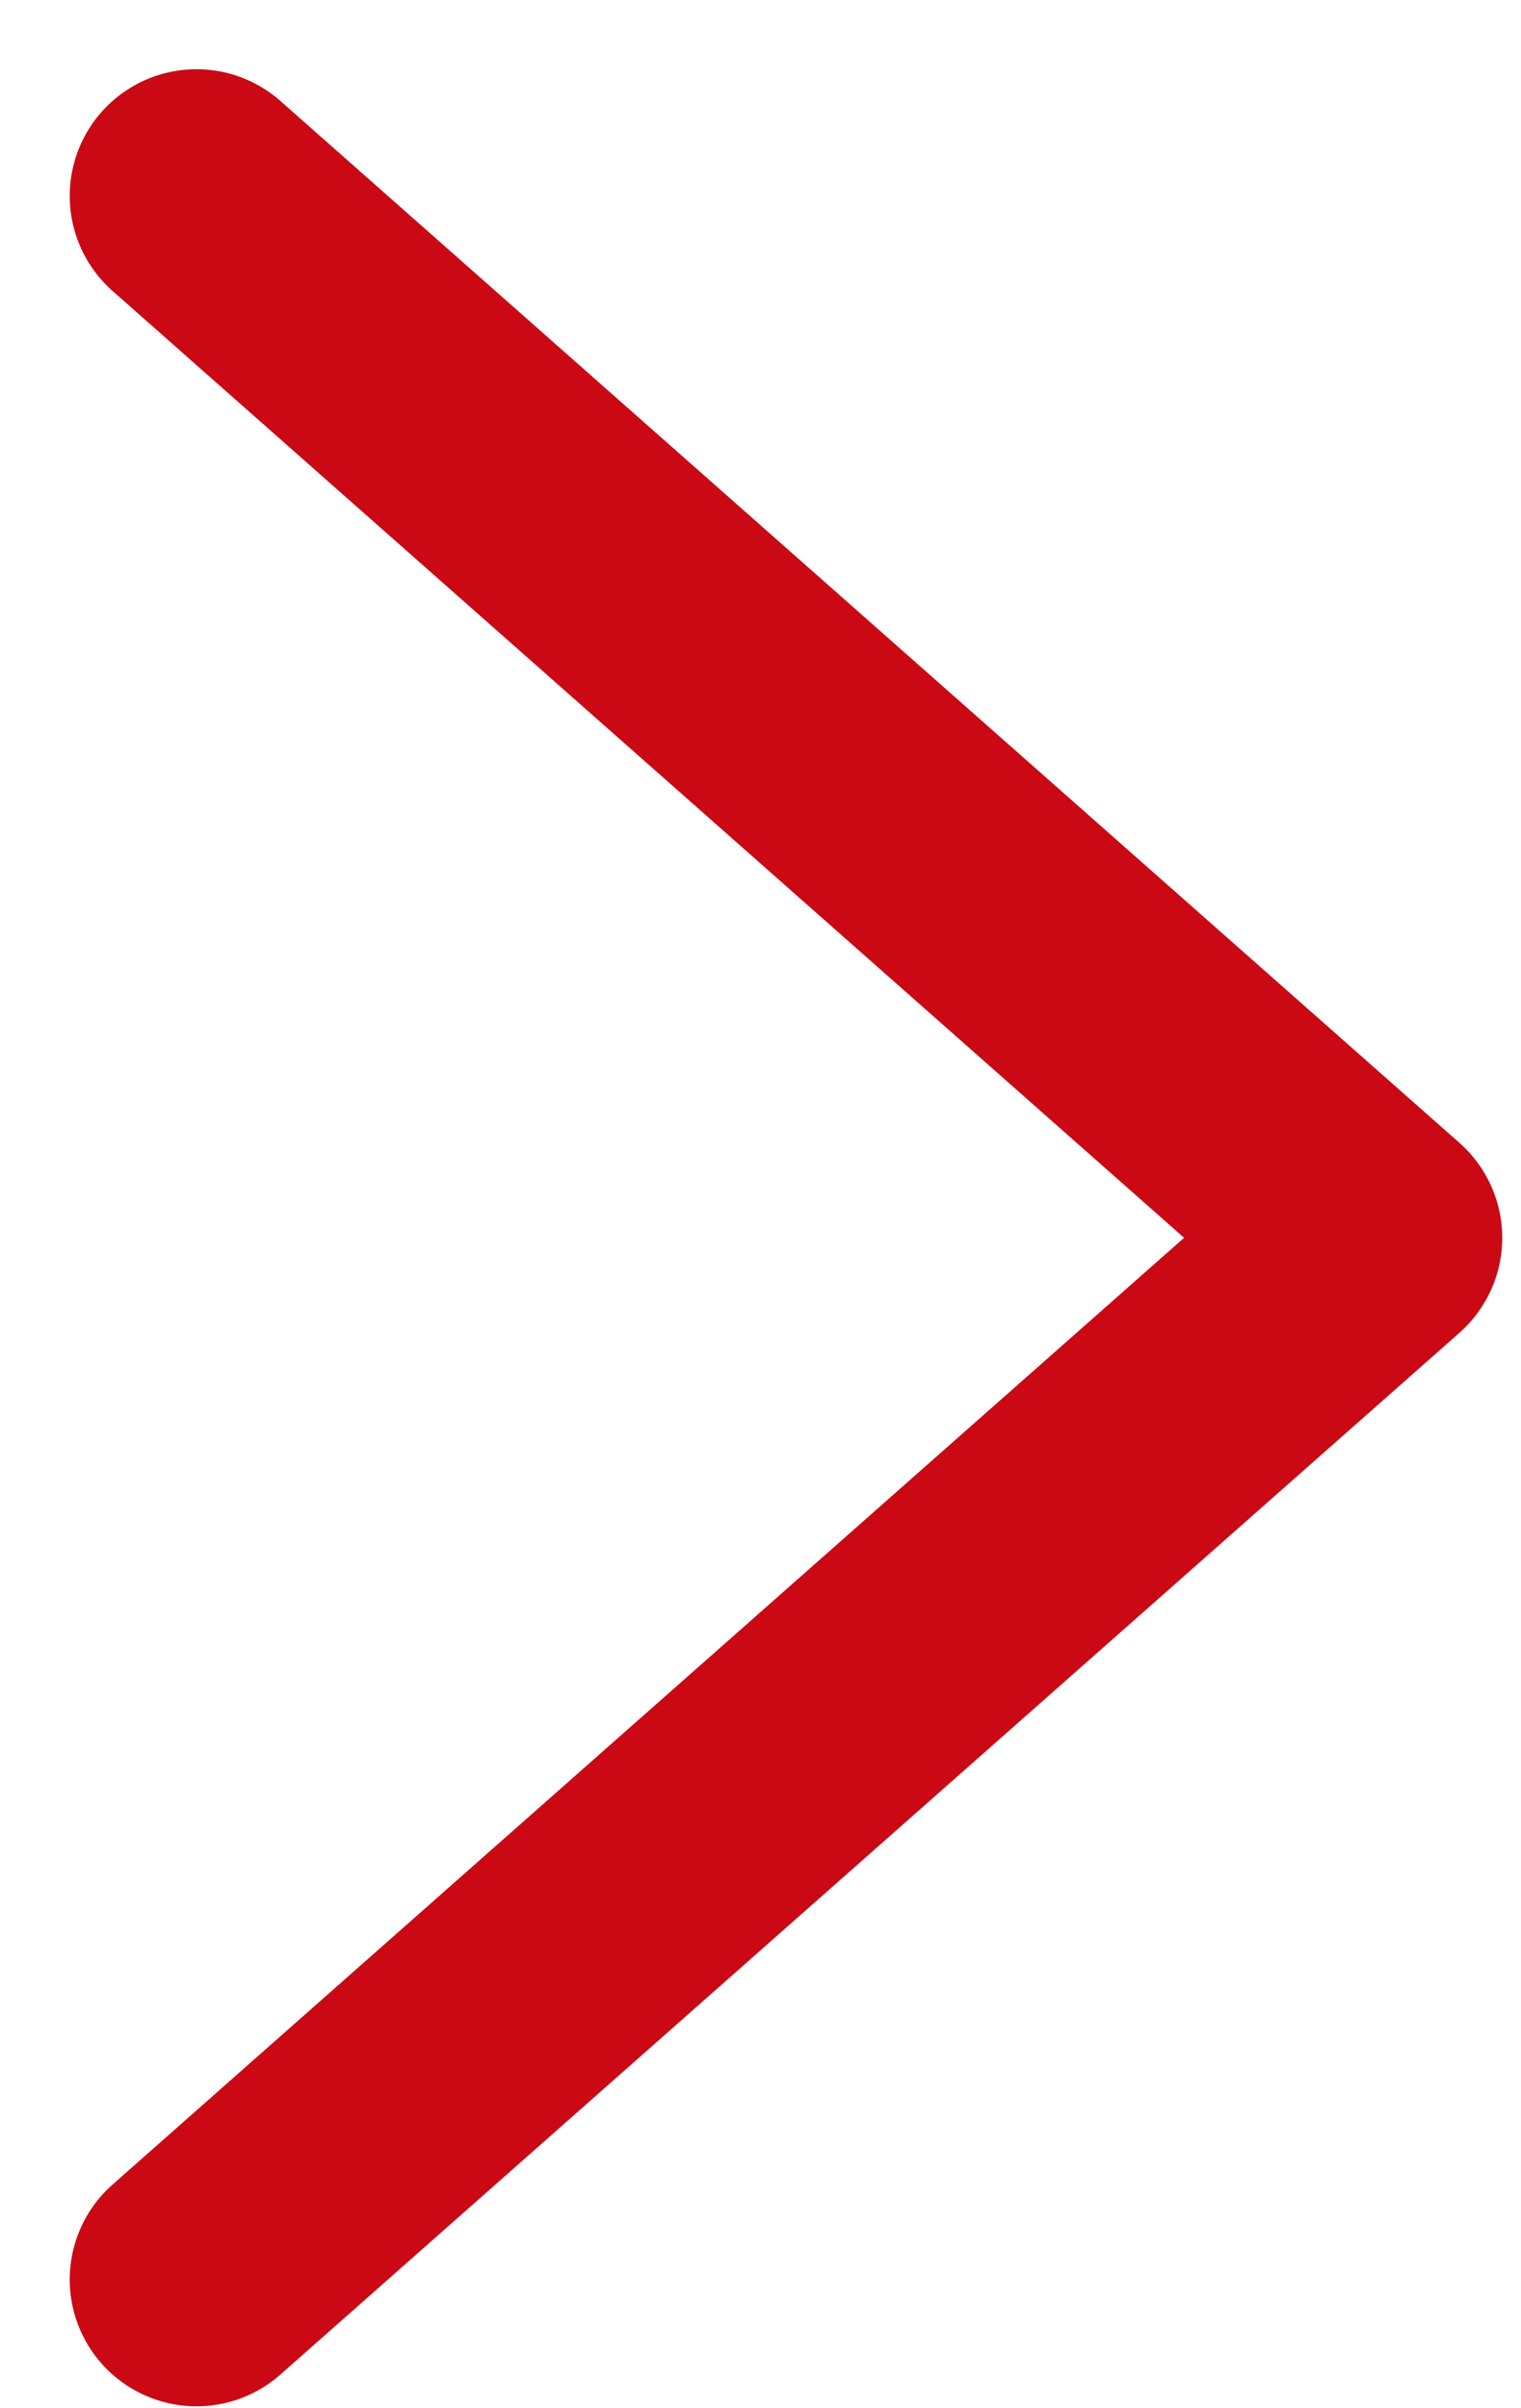 <svg width="12" height="19" viewBox="0 0 12 19" fill="none" xmlns="http://www.w3.org/2000/svg">
<path d="M1.55 1.546L10.852 9.766L1.55 17.985" stroke="#CA0915" stroke-width="2" stroke-linecap="round" stroke-linejoin="round"/>
</svg>
